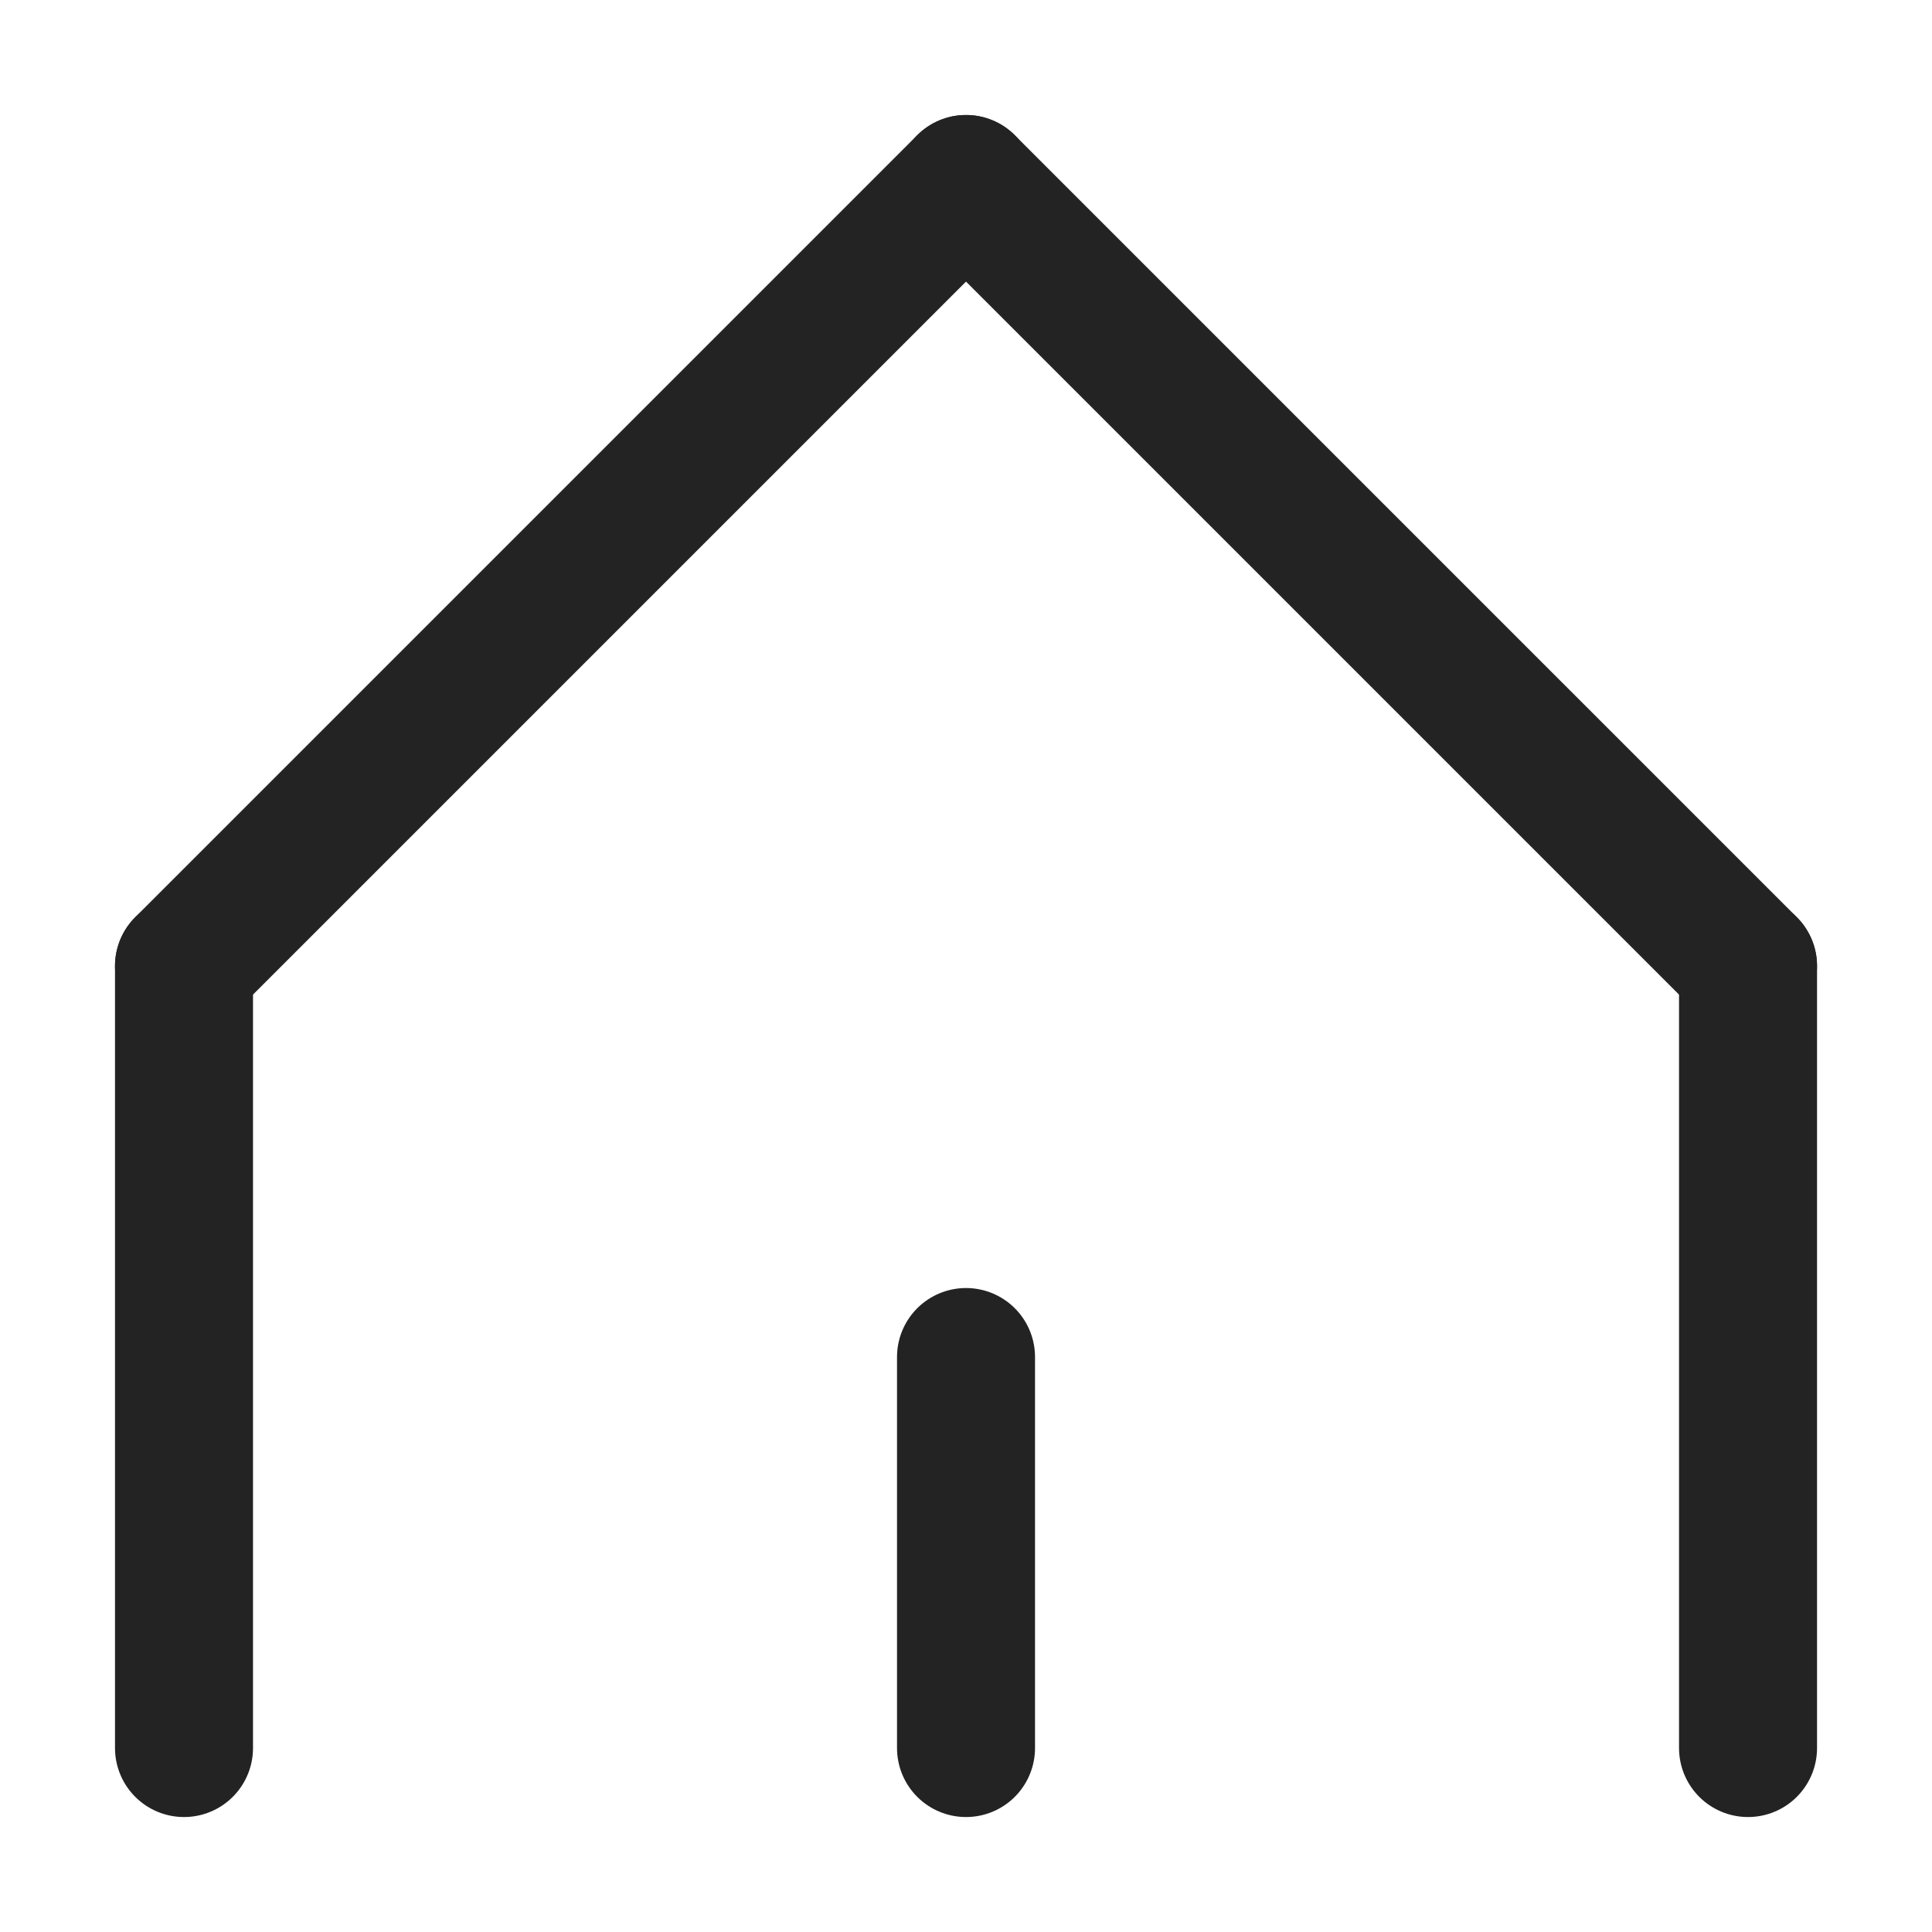 <svg xmlns="http://www.w3.org/2000/svg" version="1.1" xmlns:xlink="http://www.w3.org/1999/xlink" width="1000" height="1000"><style>
    #light-icon {
      display: inline;
    }
    #dark-icon {
      display: none;
    }

    @media (prefers-color-scheme: dark) {
      #light-icon {
        display: none;
      }
      #dark-icon {
        display: inline;
      }
    }
  </style><g id="light-icon"><svg xmlns="http://www.w3.org/2000/svg" version="1.1" xmlns:xlink="http://www.w3.org/1999/xlink" width="1000" height="1000"><g><g transform="matrix(23.81,0,0,23.81,0,0)"><svg xmlns="http://www.w3.org/2000/svg" version="1.1" xmlns:xlink="http://www.w3.org/1999/xlink" width="42" height="42"><svg width="42" height="42" viewBox="0 0 42 42" stroke="#232323" xmlns="http://www.w3.org/2000/svg">
<path d="M4 38V21" stroke-width="3" stroke-miterlimit="10" stroke-linecap="round" stroke-linejoin="round"></path>
<path d="M38 38V21" stroke-width="3" stroke-miterlimit="10" stroke-linecap="round" stroke-linejoin="round"></path>
<path d="M21 4L38 21" stroke-width="3" stroke-miterlimit="10" stroke-linecap="round" stroke-linejoin="round"></path>
<path d="M4 21L21 4" stroke-width="3" stroke-miterlimit="10" stroke-linecap="round" stroke-linejoin="round"></path>
<path d="M21 29.5V38" stroke-width="3" stroke-miterlimit="10" stroke-linecap="round" stroke-linejoin="round"></path>
</svg></svg></g></g></svg></g><g id="dark-icon"><svg xmlns="http://www.w3.org/2000/svg" version="1.1" xmlns:xlink="http://www.w3.org/1999/xlink" width="1000" height="1000"><g><g transform="matrix(23.81,0,0,23.81,0,0)"><svg xmlns="http://www.w3.org/2000/svg" version="1.1" xmlns:xlink="http://www.w3.org/1999/xlink" width="42" height="42"><svg width="42" height="42" viewBox="0 0 42 42" stroke="#F6F6F6" xmlns="http://www.w3.org/2000/svg">
<path d="M4 38V21" stroke-width="3" stroke-miterlimit="10" stroke-linecap="round" stroke-linejoin="round"></path>
<path d="M38 38V21" stroke-width="3" stroke-miterlimit="10" stroke-linecap="round" stroke-linejoin="round"></path>
<path d="M21 4L38 21" stroke-width="3" stroke-miterlimit="10" stroke-linecap="round" stroke-linejoin="round"></path>
<path d="M4 21L21 4" stroke-width="3" stroke-miterlimit="10" stroke-linecap="round" stroke-linejoin="round"></path>
<path d="M21 29.5V38" stroke-width="3" stroke-miterlimit="10" stroke-linecap="round" stroke-linejoin="round"></path>
</svg></svg></g></g></svg></g></svg>
